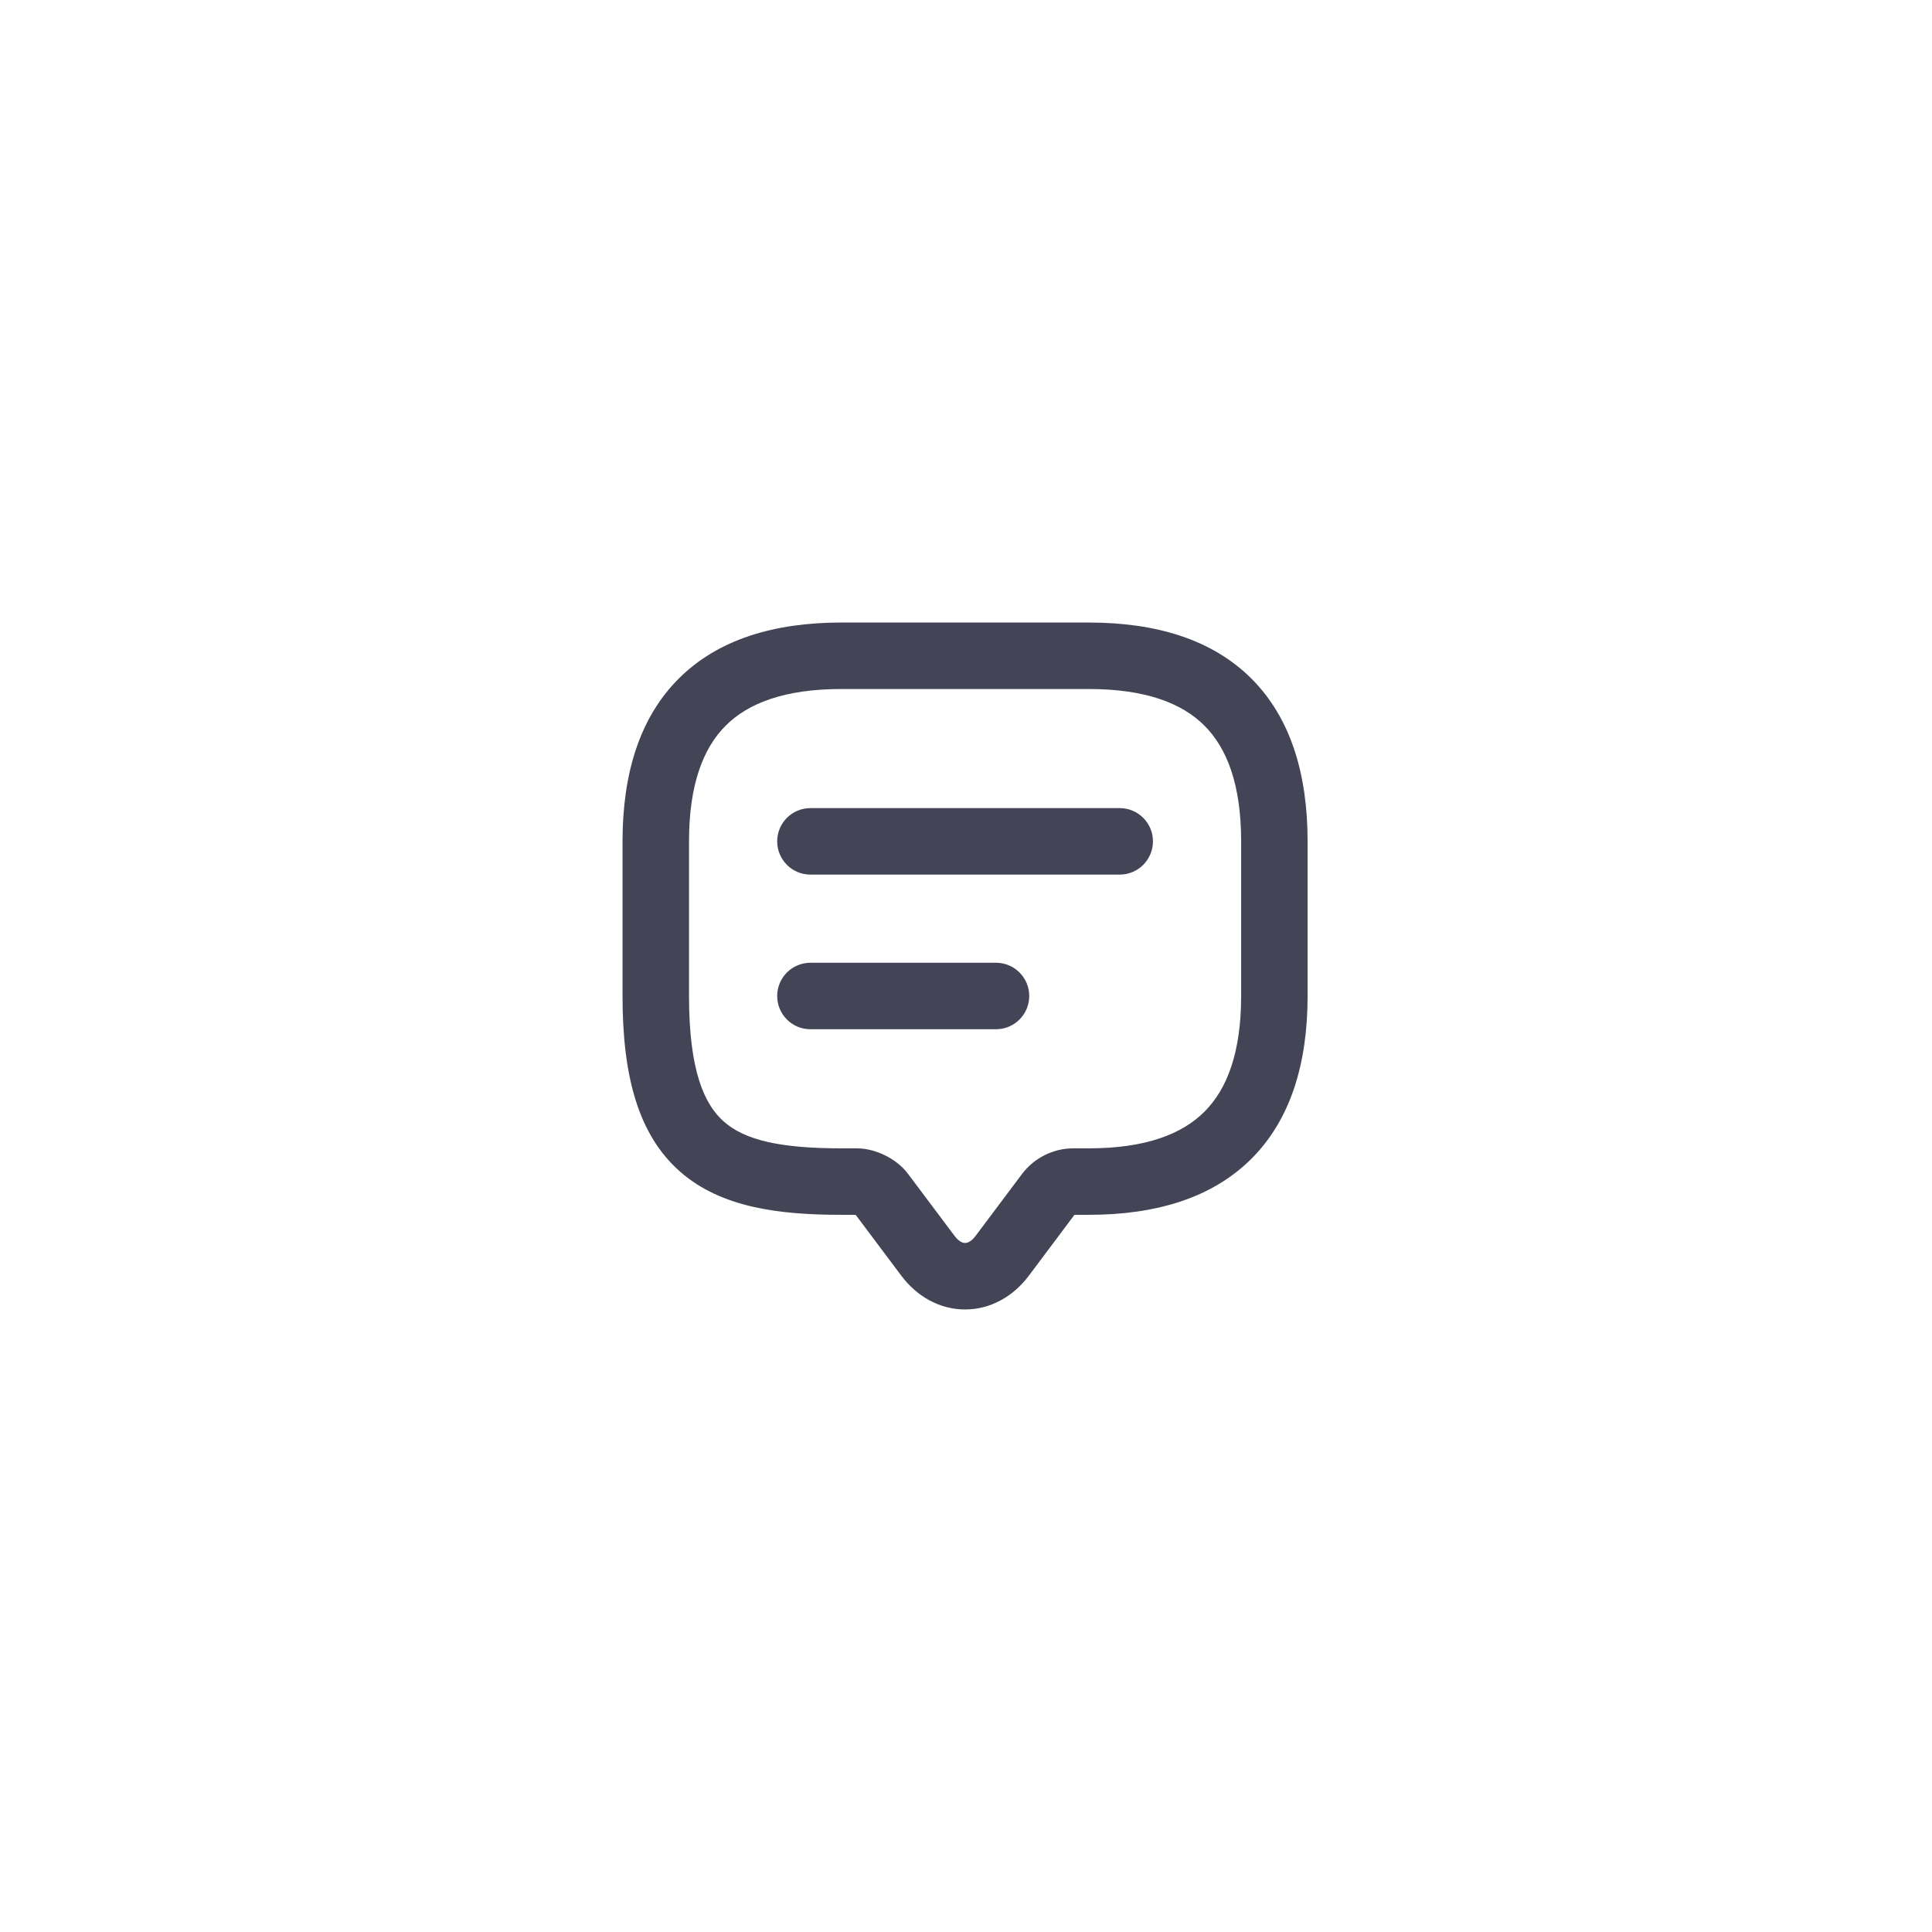 <svg width="90" height="90" viewBox="0 0 90 90" fill="none" xmlns="http://www.w3.org/2000/svg">
<g filter="url(#filter0_d_1769_55882)">
<rect x="15" y="11" width="60" height="60" rx="8" fill="white"/>
<path fill-rule="evenodd" clip-rule="evenodd" d="M33.804 29.805C32.757 30.853 32.097 32.55 32.097 35.193V42.398C32.097 45.866 32.804 47.447 33.729 48.256C34.706 49.111 36.339 49.494 39.193 49.494H39.914C40.413 49.494 40.882 49.648 41.237 49.825C41.587 49.998 42.003 50.28 42.31 50.697L44.467 53.572C44.693 53.873 44.885 53.903 44.957 53.903C45.029 53.903 45.221 53.873 45.447 53.572L47.608 50.69L47.614 50.682C48.176 49.943 49.062 49.494 50 49.494H50.72C53.363 49.494 55.061 48.835 56.109 47.786C57.157 46.739 57.817 45.041 57.817 42.398V35.193C57.817 32.55 57.157 30.853 56.109 29.805C55.061 28.756 53.363 28.097 50.72 28.097H39.193C36.55 28.097 34.853 28.756 33.804 29.805ZM39.844 52.591H39.193C36.284 52.591 33.595 52.254 31.69 50.587C29.733 48.875 29 46.133 29 42.398V35.193C29 32.073 29.781 29.448 31.615 27.615C33.448 25.781 36.073 25 39.193 25H50.72C53.84 25 56.465 25.781 58.299 27.615C60.132 29.448 60.913 32.073 60.913 35.193V42.398C60.913 45.518 60.132 48.143 58.299 49.976C56.465 51.81 53.84 52.591 50.72 52.591H50.053L47.925 55.43C47.2 56.396 46.138 57 44.957 57C43.775 57 42.714 56.396 41.989 55.43L39.869 52.603L39.862 52.599C39.855 52.596 39.849 52.593 39.844 52.591ZM36.204 35.193C36.204 34.338 36.897 33.645 37.752 33.645H52.161C53.016 33.645 53.709 34.338 53.709 35.193C53.709 36.048 53.016 36.742 52.161 36.742H37.752C36.897 36.742 36.204 36.048 36.204 35.193ZM37.752 40.849C36.897 40.849 36.204 41.542 36.204 42.398C36.204 43.253 36.897 43.946 37.752 43.946H46.398C47.253 43.946 47.946 43.253 47.946 42.398C47.946 41.542 47.253 40.849 46.398 40.849H37.752Z" fill="#434556"/>
</g>
<defs>
<filter id="filter0_d_1769_55882" x="0" y="0" width="90" height="90" filterUnits="userSpaceOnUse" color-interpolation-filters="sRGB">
<feFlood flood-opacity="0" result="BackgroundImageFix"/>
<feColorMatrix in="SourceAlpha" type="matrix" values="0 0 0 0 0 0 0 0 0 0 0 0 0 0 0 0 0 0 127 0" result="hardAlpha"/>
<feOffset dy="4"/>
<feGaussianBlur stdDeviation="7.5"/>
<feColorMatrix type="matrix" values="0 0 0 0 0 0 0 0 0 0 0 0 0 0 0 0 0 0 0.05 0"/>
<feBlend mode="normal" in2="BackgroundImageFix" result="effect1_dropShadow_1769_55882"/>
<feBlend mode="normal" in="SourceGraphic" in2="effect1_dropShadow_1769_55882" result="shape"/>
</filter>
</defs>
</svg>
